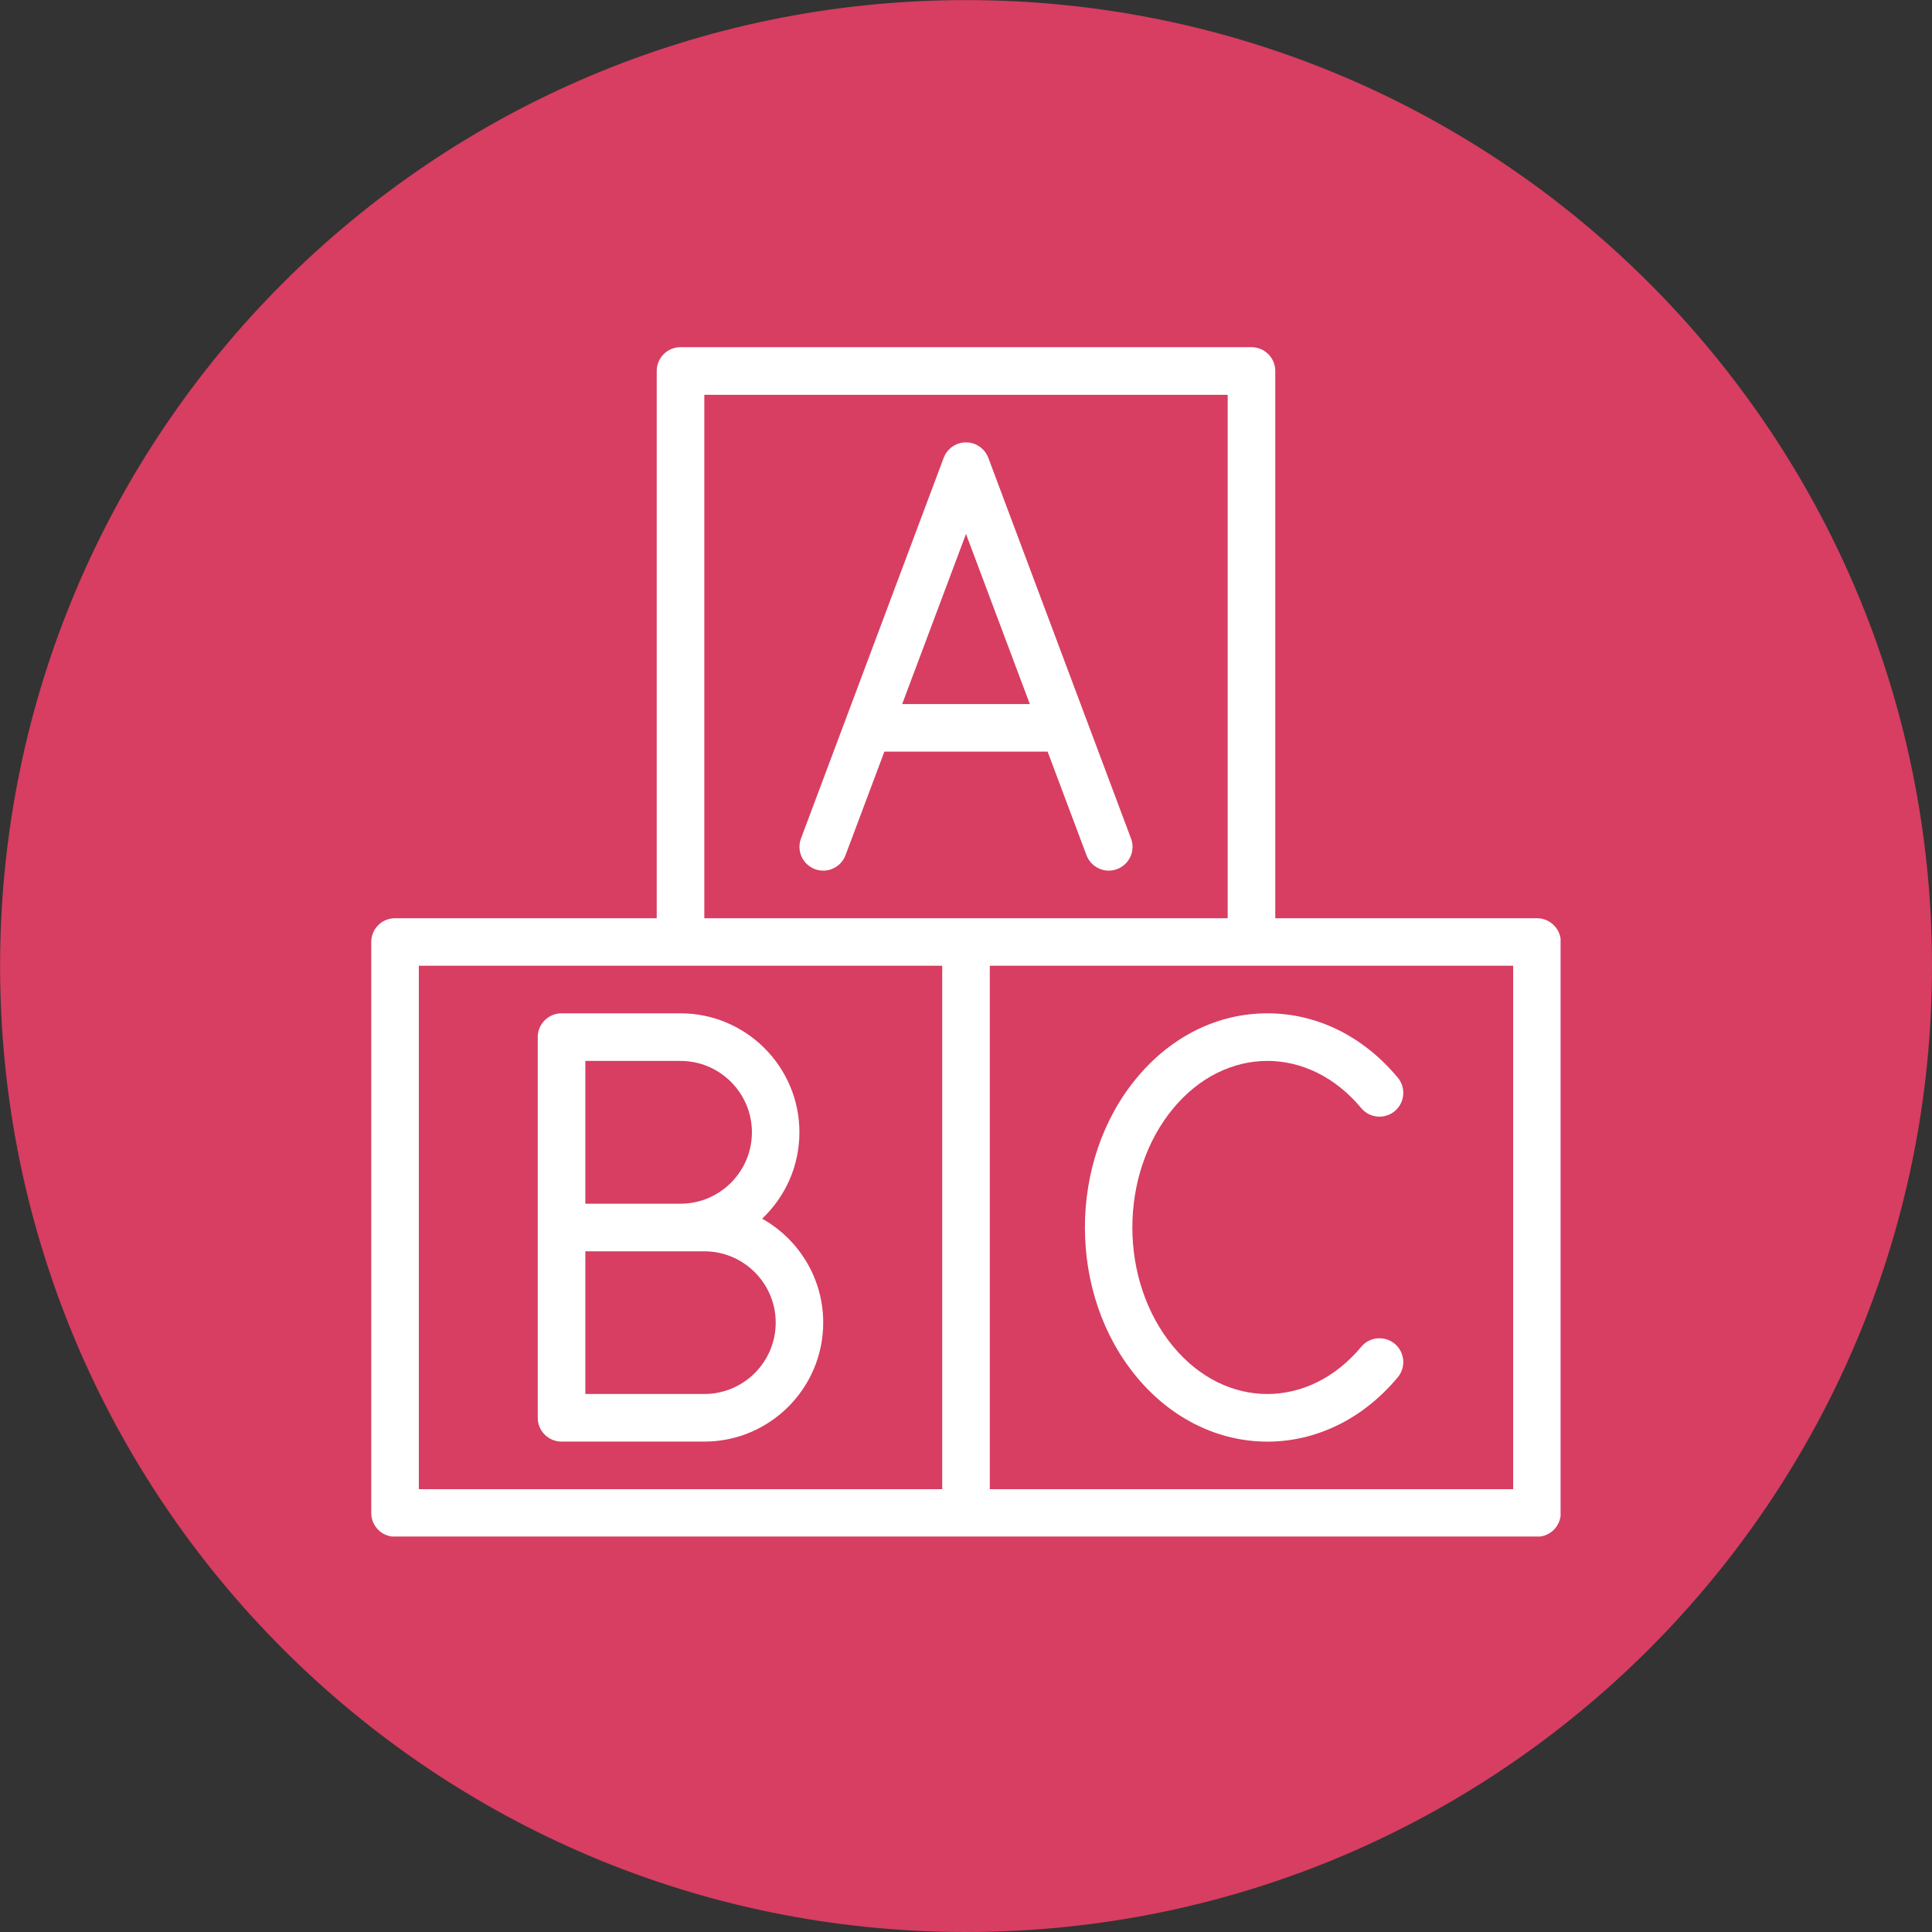 <?xml version="1.0" encoding="UTF-8"?>
<svg xmlns="http://www.w3.org/2000/svg" xmlns:xlink="http://www.w3.org/1999/xlink" xml:space="preserve" width="100%" height="100%" version="1.1" style="shape-rendering:geometricPrecision; text-rendering:geometricPrecision; image-rendering:optimizeQuality; fill-rule:evenodd; clip-rule:evenodd" viewBox="0 0 21920 21920" zoomAndPan="magnify">
 <rect x="0" y="0" width="21920" height="21920" fill="#333333" stroke="none"/>
 <defs>
  <style type="text/css">
   
    .fil0 {fill:#D73E61;fill-rule:nonzero}
    .fil1 {fill:white;fill-rule:nonzero}
   
  </style>
 </defs>
  <path class="fil0" d="M10960 1c-6053,0 -10959,4906 -10959,10959 0,6053 4906,10960 10959,10960 6053,0 10960,-4907 10960,-10960 0,-6053 -4907,-10959 -10960,-10959z"></path>
  <path class="fil1" d="M17438 10418l-2969 0 0 -6209c0,-149 -121,-270 -270,-270l-6478 0c-149,0 -270,121 -270,270l0 6209 -2969 0c-149,0 -270,120 -270,270l0 6478c0,136 101,249 233,267l13030 0c120,-16 214,-111 231,-231l0 -6551c-18,-132 -131,-233 -268,-233zm-9447 -5939l5938 0 0 5939c-167,0 -5771,0 -5938,0l0 -5939zm-3239 6478c167,0 5771,0 5938,0l0 5939 -5938 0 0 -5939zm12416 5939l-5938 0 0 -5939c330,0 5608,0 5938,0l0 5939z"></path>
  <path class="fil1" d="M11886 8528l441 1175c52,139 208,210 347,158 140,-53 211,-208 158,-348l-1619 -4319c-40,-105 -141,-175 -253,-175 -113,0 -213,70 -253,175l-1619 4319c-67,177 65,365 252,365 110,0 212,-67 253,-175l441 -1175 1852 0zm-926 -2470l724 1930 -1448 0 724 -1930zm0 0z"></path>
  <path class="fil1" d="M8647 13827c260,-246 423,-594 423,-980 0,-744 -605,-1350 -1349,-1350l-1350 0c-149,0 -270,121 -270,270 0,122 0,4197 0,4319 0,149 121,270 270,270l1620 0c744,0 1349,-606 1349,-1350 0,-506 -280,-948 -693,-1179zm-2006 -1790l1080 0c446,0 810,363 810,810 0,446 -364,810 -810,810l-1080 0 0 -1620zm1350 3779l-1350 0 0 -1619c1244,0 936,0 1350,0 446,0 810,363 810,809 0,447 -364,810 -810,810zm0 0z"></path>
  <path class="fil1" d="M12899 12227c-786,944 -787,2455 0,3399 810,972 2147,976 2960,0 95,-114 80,-284 -35,-380 -114,-95 -285,-80 -380,35 -595,713 -1535,714 -2130,0 -622,-747 -622,-1962 0,-2709 595,-713 1535,-714 2130,0 95,115 266,130 380,35 115,-96 130,-266 35,-380 -392,-471 -918,-730 -1480,-730 -562,0 -1088,259 -1480,730zm0 0z"></path>
</svg>
